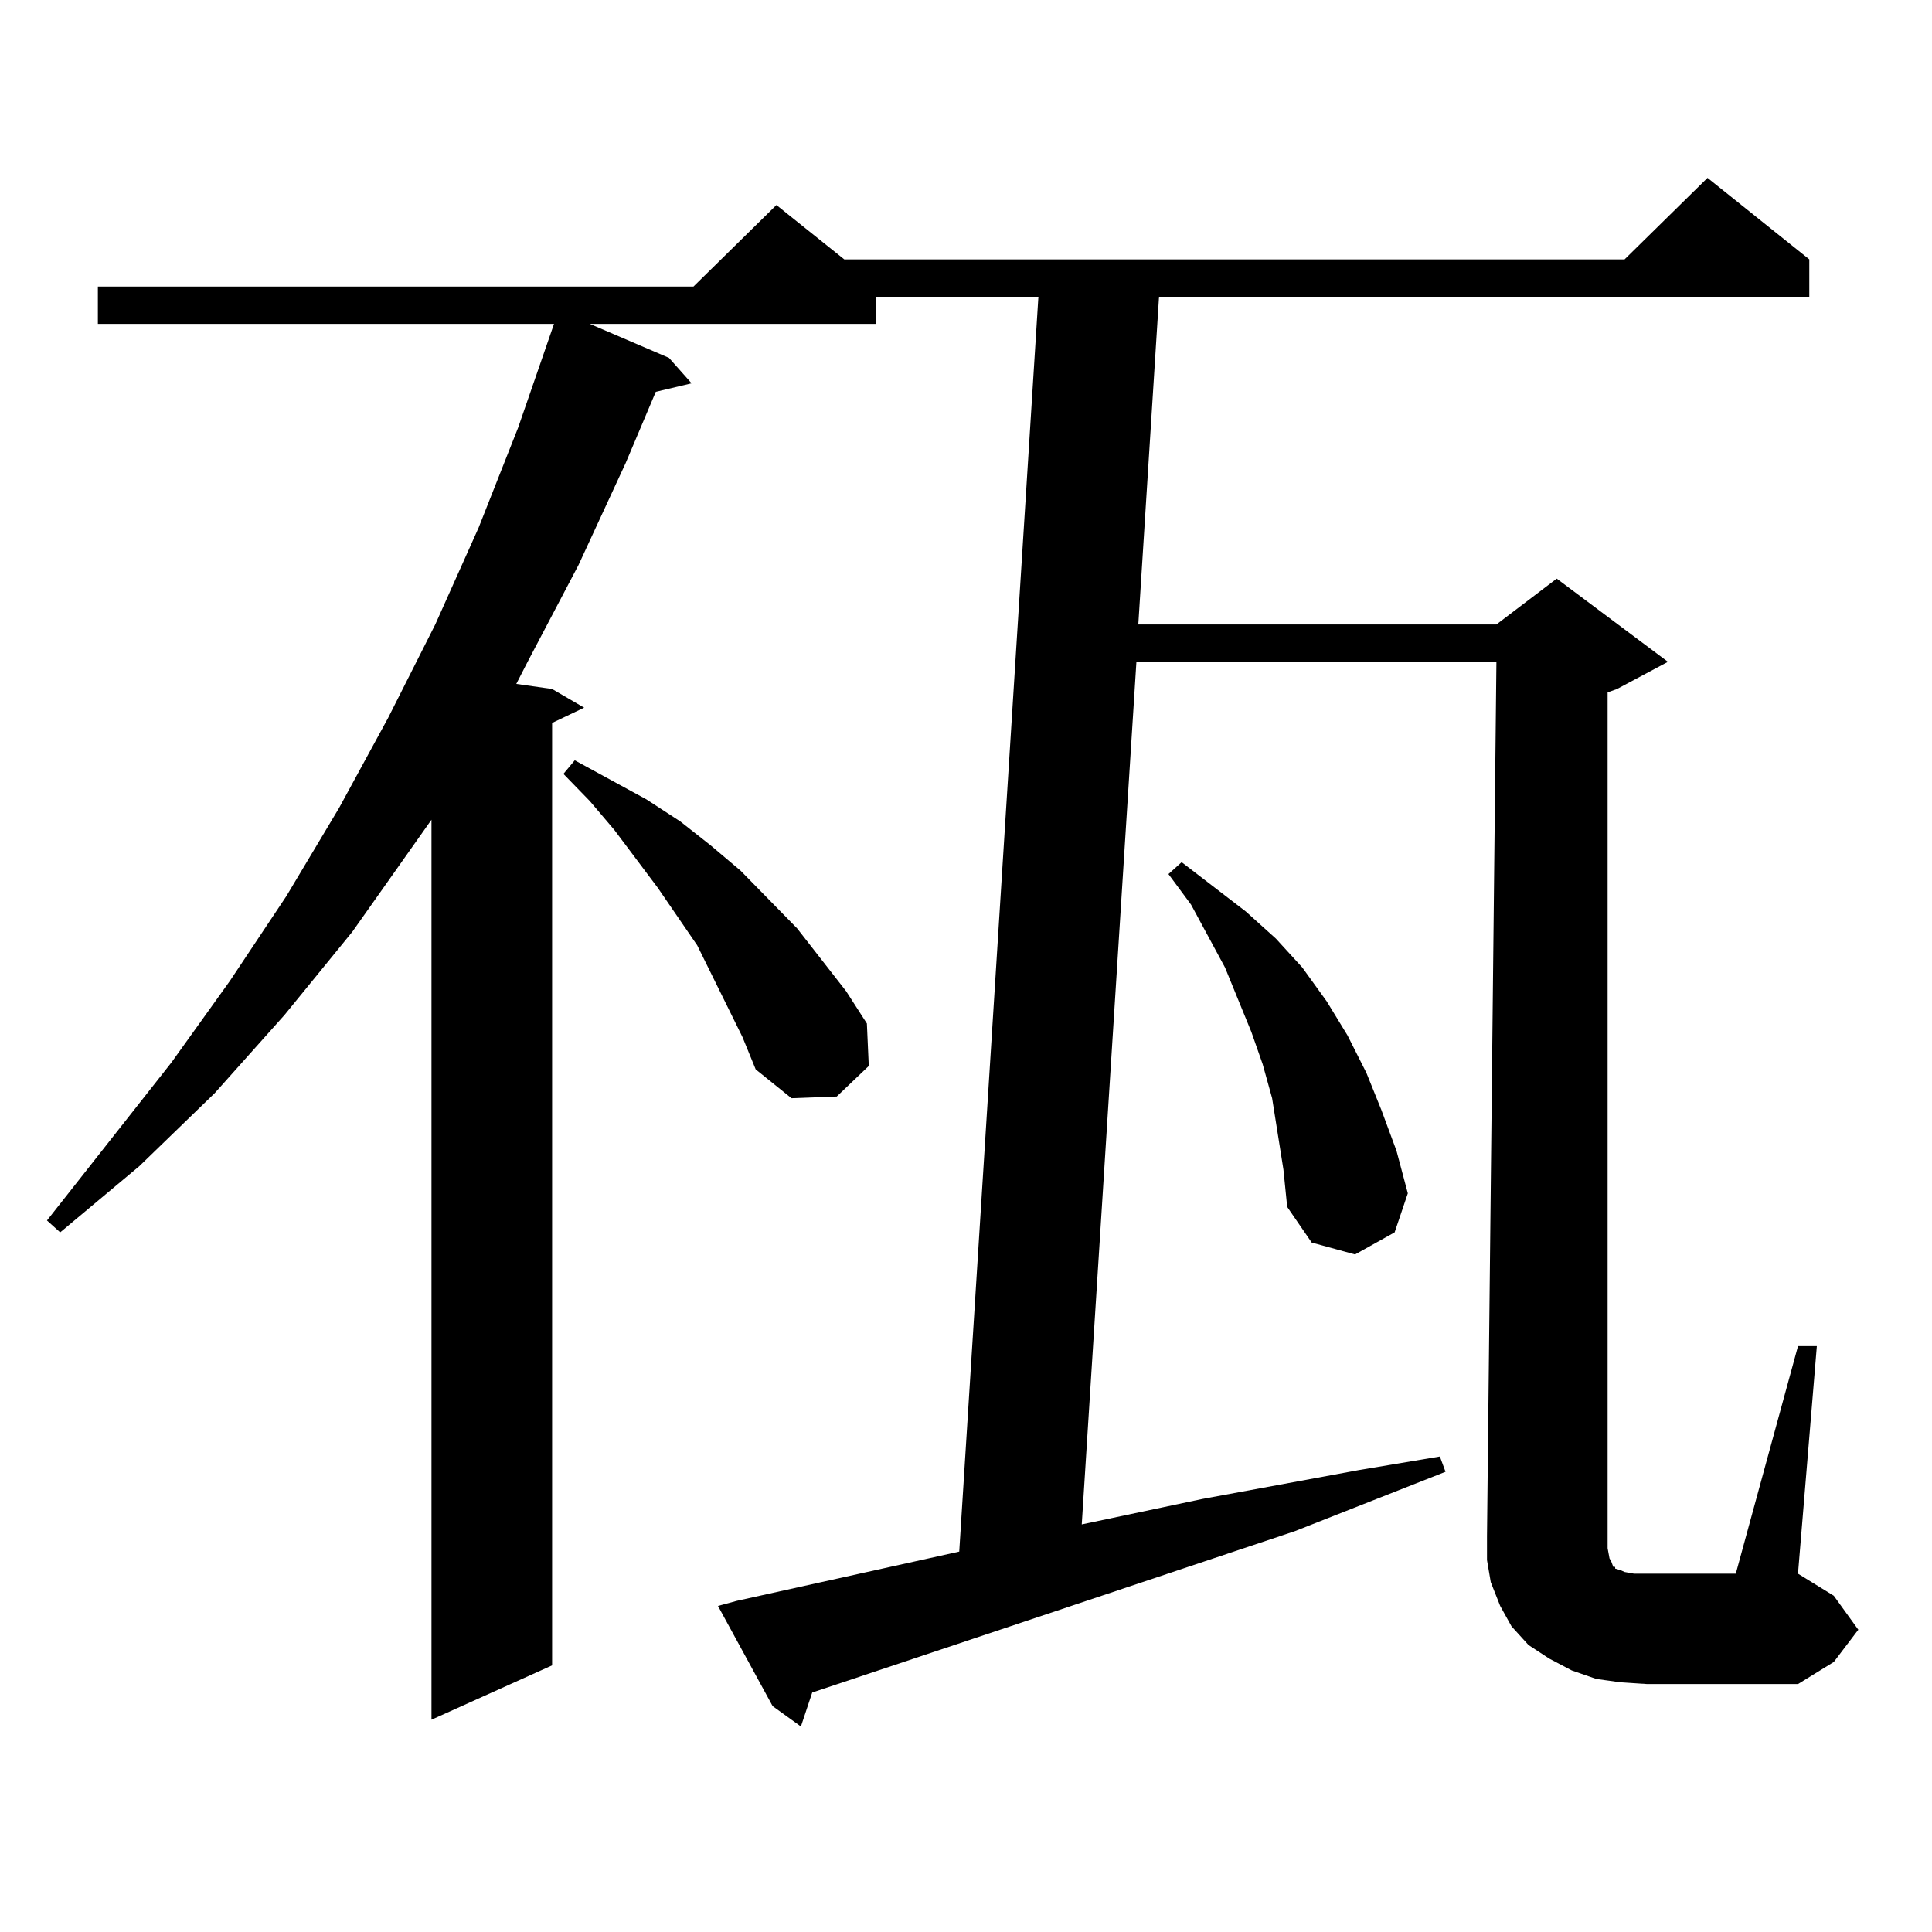 <?xml version="1.0" encoding="utf-8"?>
<!-- Generator: Adobe Illustrator 16.0.0, SVG Export Plug-In . SVG Version: 6.00 Build 0)  -->
<!DOCTYPE svg PUBLIC "-//W3C//DTD SVG 1.1//EN" "http://www.w3.org/Graphics/SVG/1.1/DTD/svg11.dtd">
<svg version="1.1" id="图层_1" xmlns="http://www.w3.org/2000/svg" xmlns:xlink="http://www.w3.org/1999/xlink" x="0px" y="0px"
	 width="1000px" height="1000px" viewBox="0 0 1000 1000" enable-background="new 0 0 1000 1000" xml:space="preserve">
<path d="M833.077,806.617l0.976,1.758l0.976,2.637h0.976v0.879l2.927,0.879l1.951,0.879l4.878,0.879h6.829h45.853l32.194-117.773
	h9.756l-9.756,117.773l18.536,11.426l12.683,17.578l-12.683,16.699l-18.536,11.426h-78.047l-13.658-0.879l-12.683-1.758
	l-12.683-4.395l-11.707-6.152l-10.731-7.031l-8.78-9.668l-5.854-10.547l-4.878-12.305l-1.951-11.426v-12.305l4.878-452.637H588.205
	l-28.292,446.484l62.438-13.184l80.974-14.941l41.95-7.031l2.927,7.91l-78.047,30.762l-249.75,83.496l-5.854,17.578l-14.634-10.547
	l-28.292-51.855l9.756-2.637L496.5,803.102l40.975-649.512h-83.9v14.063H305.285l40.975,17.578l11.707,13.184l-18.536,4.395
	l-15.609,36.914l-24.39,52.734l-26.341,50.098l-5.854,11.426l18.536,2.637l16.585,9.668l-16.585,7.91v487.793l-62.438,28.125
	v-465.82l-40.975,58.008l-35.121,43.066l-36.097,40.43L72.12,603.59l-40.975,34.277l-6.829-6.152l64.389-81.738l30.243-42.188
	l29.268-43.945l27.316-45.703l25.365-46.582l24.39-48.34l22.438-50.098l20.487-51.855l18.536-53.613H50.657v-19.336h308.285
	l42.926-42.188l35.121,28.125h403.893l42.926-42.188l52.682,42.188v19.336H599.912l-10.731,169.629h185.361l31.219-23.73
	l57.56,43.066l-26.341,14.063l-4.878,1.758v442.969L833.077,806.617z M360.894,489.332l-20.487-29.883l-22.438-29.883
	l-12.683-14.941l-13.658-14.063l5.854-7.031l37.072,20.215l17.561,11.426l15.609,12.305l15.609,13.184l29.268,29.883l25.365,32.52
	l10.731,16.699l0.976,21.973l-16.585,15.82l-23.414,0.879l-18.536-14.941l-6.829-16.699L360.894,489.332z M661.374,586.891
	l-2.927-18.457l-4.878-17.578l-5.854-16.699l-6.829-16.699l-6.829-16.699l-17.561-32.52l-11.707-15.82l6.829-6.152l33.17,25.488
	l15.609,14.063l13.658,14.941l12.683,17.578l10.731,17.578l9.756,19.336l7.805,19.336l7.805,21.094l5.854,21.973l-6.829,20.215
	l-20.487,11.426l-22.438-6.152l-12.683-18.457l-1.951-19.336L661.374,586.891z"/>
</svg>
